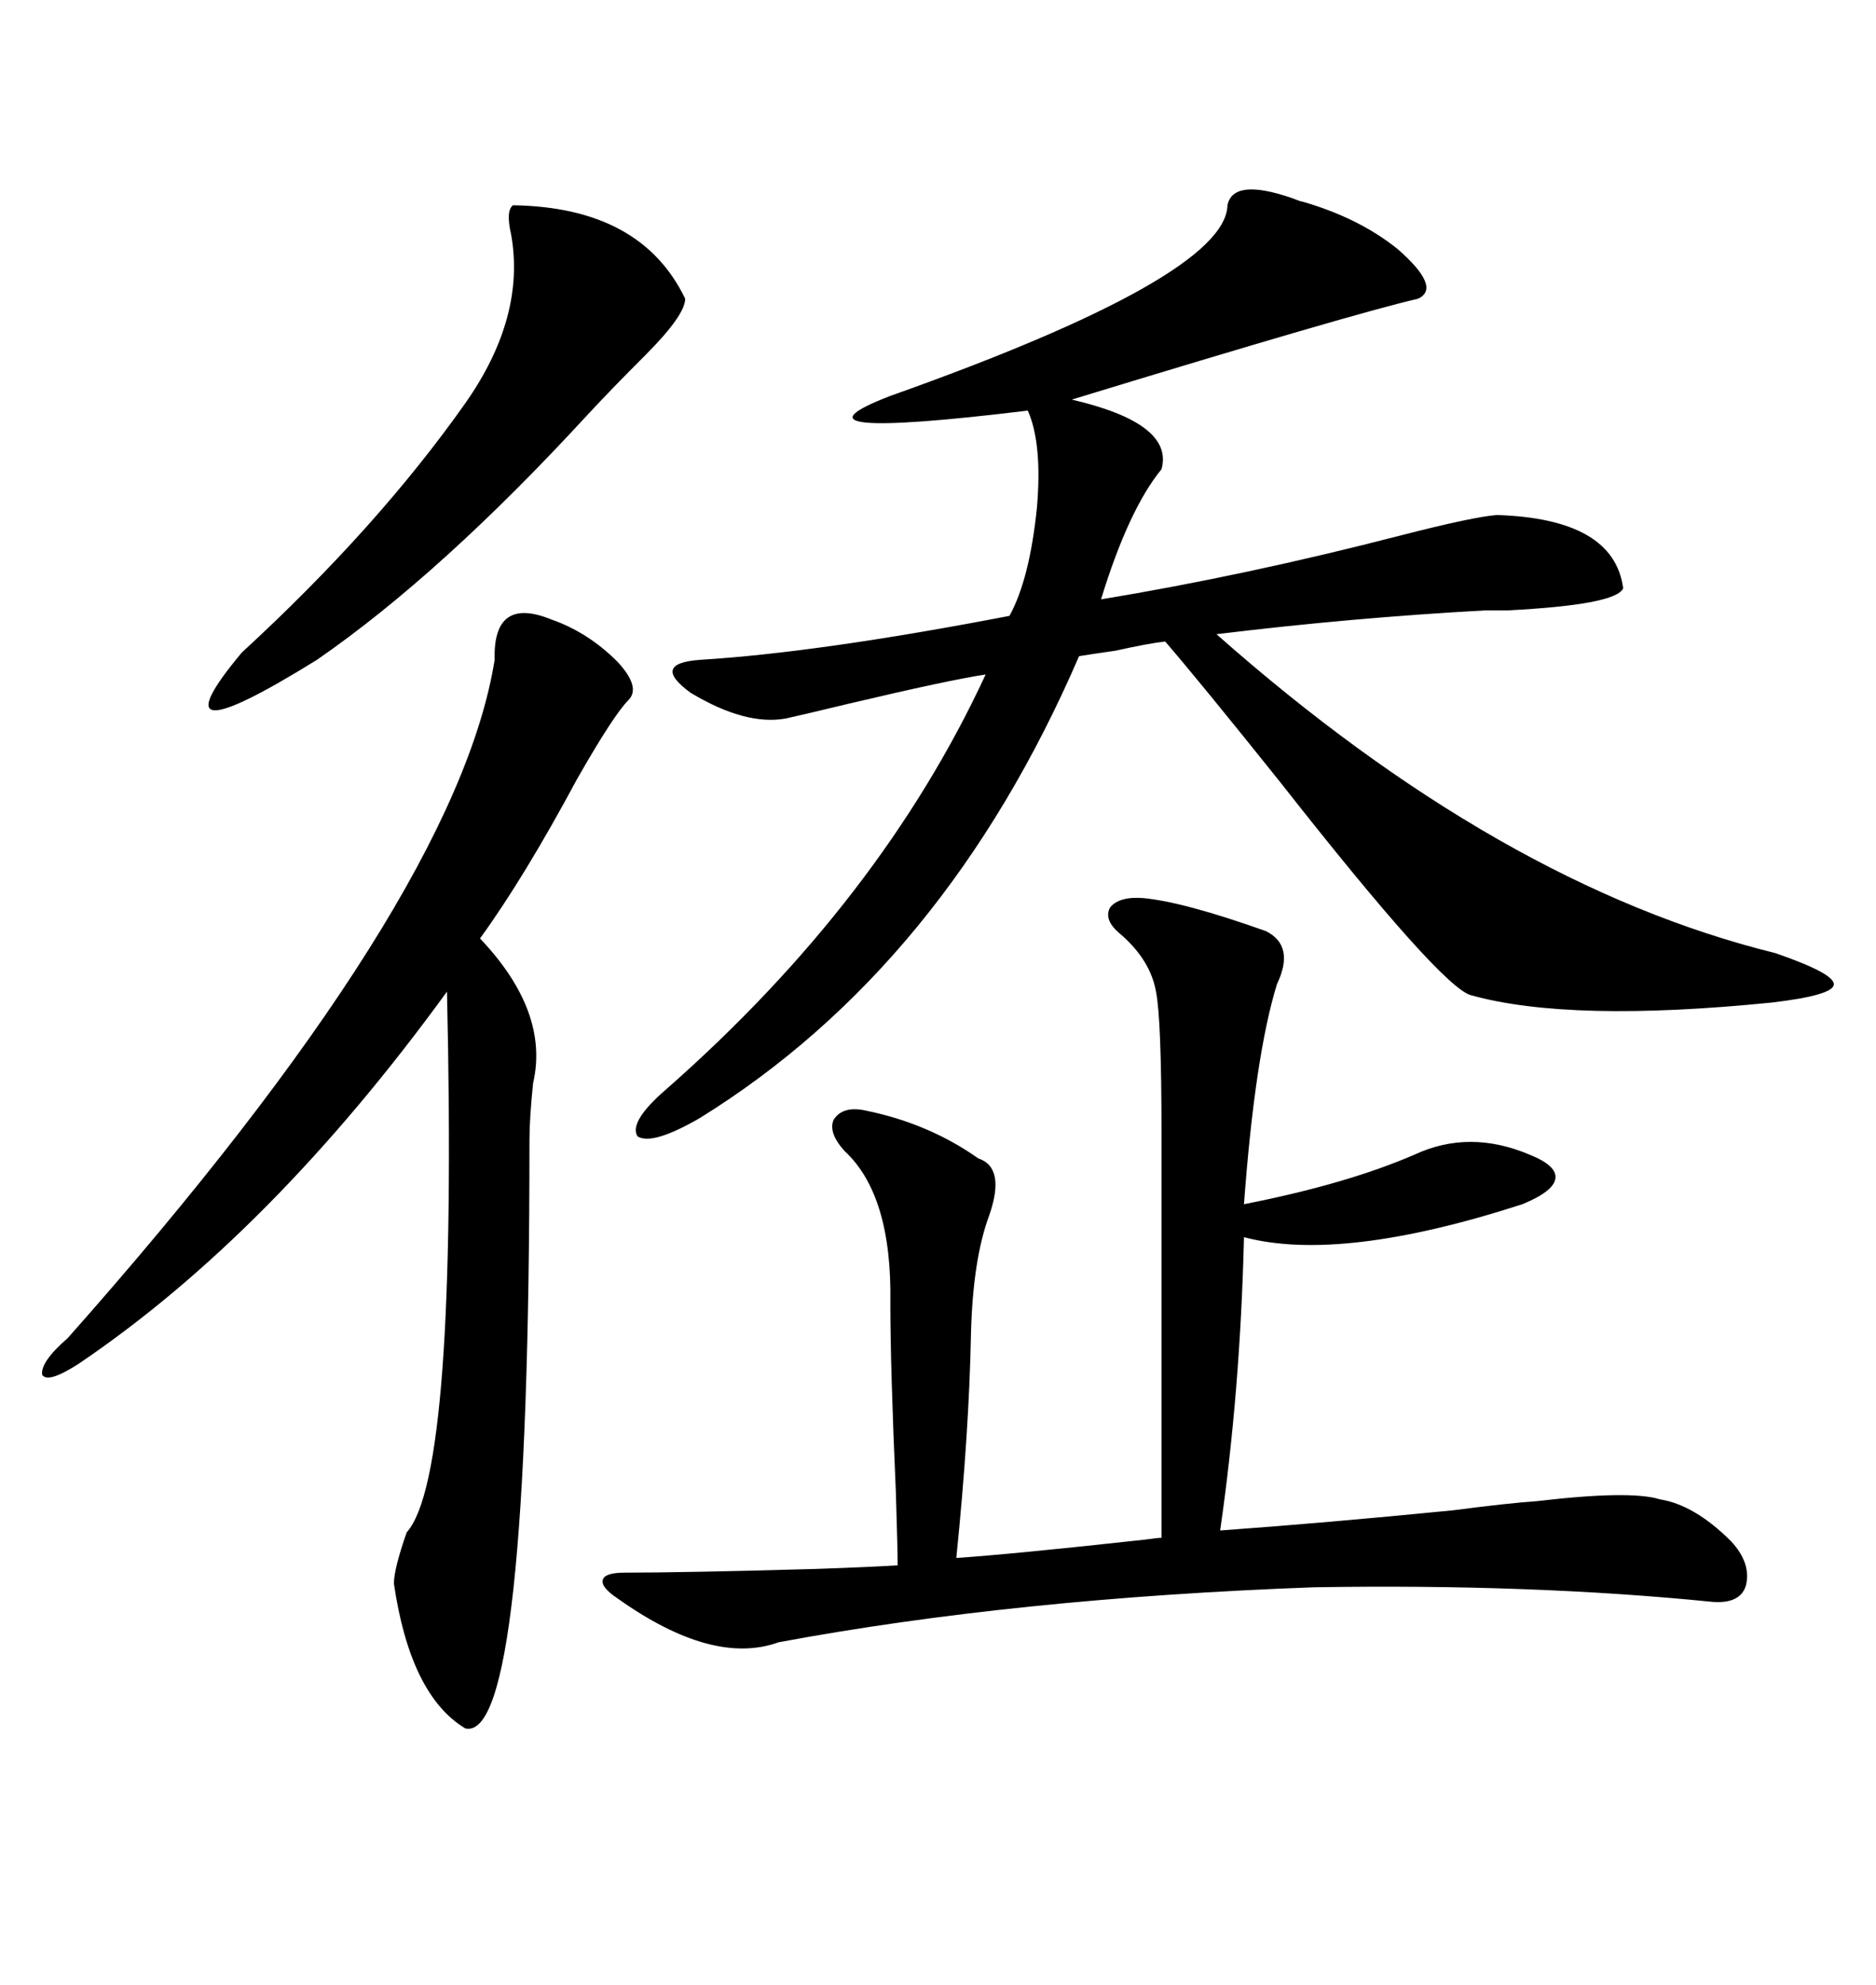 <svg xmlns="http://www.w3.org/2000/svg" xmlns:xlink="http://www.w3.org/1999/xlink" width="300" height="317.285"><path d="M196.29 32.81L196.29 32.81Q197.17 28.42 206.54 31.64L206.54 31.64Q208.01 32.23 208.30 32.23L208.30 32.23Q217.38 34.86 223.54 39.84L223.54 39.84Q230.57 46.00 226.76 47.75L226.76 47.75Q216.50 50.10 171.39 63.87L171.39 63.87Q187.79 67.68 185.74 75L185.74 75Q180.47 81.45 176.07 95.80L176.07 95.80Q199.22 91.99 224.12 85.55L224.12 85.55Q235.55 82.62 239.36 82.32L239.36 82.32Q258.11 82.91 259.57 94.04L259.57 94.04Q258.40 96.68 241.11 97.56L241.11 97.56Q238.77 97.56 237.60 97.56L237.60 97.56Q216.21 98.73 194.53 101.37L194.53 101.37Q239.94 141.50 283.89 152.34L283.89 152.34Q293.26 155.57 293.26 157.32L293.26 157.32Q293.26 159.08 283.30 160.25L283.30 160.25Q251.07 163.48 235.25 159.08L235.25 159.08Q230.57 157.91 204.79 125.10L204.79 125.10Q191.89 108.98 186.33 102.54L186.33 102.54Q183.69 102.83 178.42 104.00L178.42 104.00Q174.32 104.59 172.56 104.88L172.56 104.88Q151.17 154.39 111.91 178.71L111.91 178.71Q104.30 183.11 101.95 181.64L101.95 181.64Q100.49 179.30 106.64 174.02L106.64 174.02Q140.92 143.85 157.62 107.81L157.62 107.81Q151.76 108.69 135.64 112.50L135.64 112.50Q128.32 114.26 125.68 114.84L125.68 114.84Q119.24 116.02 110.45 110.74L110.45 110.74Q104.00 106.05 111.91 105.47L111.91 105.47Q130.96 104.30 161.43 98.44L161.43 98.44Q164.65 92.58 165.82 81.15L165.82 81.15Q166.70 70.90 164.36 65.63L164.36 65.63Q123.34 70.61 142.38 63.28L142.38 63.28Q196.00 44.24 196.29 32.81ZM182.81 143.55L182.81 143.55Q189.26 144.14 202.44 148.83L202.44 148.83Q207.13 151.17 204.20 157.32L204.20 157.32Q200.68 168.75 198.93 192.48L198.93 192.48Q215.33 189.26 226.17 184.57L226.17 184.57Q234.96 180.47 244.63 184.57L244.63 184.57Q249.02 186.33 248.73 188.38L248.73 188.38Q248.44 190.43 243.46 192.48L243.46 192.48Q214.45 201.86 198.93 197.75L198.93 197.75Q198.34 222.36 195.12 244.63L195.12 244.63Q211.52 243.46 232.32 241.41L232.32 241.41Q241.41 240.23 245.80 239.94L245.80 239.94Q260.74 238.18 265.43 239.65L265.43 239.65Q271.00 240.53 276.86 246.39L276.86 246.39Q280.08 249.90 279.20 253.42L279.20 253.42Q278.32 256.35 273.93 256.05L273.93 256.05Q244.92 253.13 210.06 253.71L210.06 253.71Q162.30 255.47 124.51 262.50L124.51 262.50Q113.96 266.31 98.73 255.47L98.73 255.47Q96.09 253.71 96.39 252.54L96.39 252.54Q96.68 251.37 99.90 251.37L99.90 251.37Q109.28 251.37 130.37 250.78L130.37 250.78Q138.87 250.49 143.55 250.20L143.55 250.20Q143.55 247.85 143.26 238.48L143.26 238.48Q142.38 218.55 142.38 208.30L142.38 208.30Q142.68 191.02 135.06 183.98L135.06 183.98Q132.42 181.05 133.30 179.00L133.30 179.00Q134.77 176.66 138.57 177.54L138.57 177.54Q148.54 179.59 156.45 185.16L156.45 185.16Q160.84 186.62 158.20 194.24L158.20 194.24Q155.57 201.27 155.27 213.28L155.27 213.28Q154.98 228.81 152.93 249.02L152.93 249.02Q161.72 248.44 183.11 246.09L183.11 246.09Q185.16 245.80 185.74 245.80L185.74 245.80L185.74 181.05Q185.74 162.89 184.86 158.50L184.86 158.50Q183.98 153.52 179.30 149.41L179.30 149.41Q176.37 147.07 177.54 145.02L177.54 145.02Q179.00 143.26 182.81 143.55ZM88.18 99.02L88.18 99.02Q94.04 101.07 98.73 105.76L98.73 105.76Q102.54 109.86 100.49 111.91L100.49 111.91Q98.14 114.26 92.29 124.51L92.29 124.51Q83.79 140.33 76.76 150L76.76 150Q87.89 161.72 85.25 173.14L85.25 173.14Q84.67 178.71 84.67 182.23L84.67 182.23Q84.67 278.61 74.41 276.27L74.41 276.27Q65.63 271.00 62.99 253.13L62.99 253.13Q62.99 250.78 65.04 244.92L65.04 244.92Q73.24 235.84 71.48 158.50L71.48 158.50Q43.36 197.17 12.60 217.97L12.60 217.97Q7.62 221.19 6.74 219.73L6.74 219.73Q6.45 217.68 10.84 213.87L10.84 213.87Q72.95 143.85 79.10 105.47L79.10 105.47Q78.81 95.21 88.18 99.02ZM82.03 32.81L82.03 32.81Q102.54 33.11 109.57 47.75L109.57 47.75Q109.57 50.39 103.13 56.84L103.13 56.84Q97.85 62.11 94.04 66.21L94.04 66.21Q70.61 91.70 50.68 105.47L50.68 105.47Q23.73 122.17 38.67 104.30L38.67 104.30Q60.35 84.38 74.41 64.45L74.41 64.45Q84.08 50.68 81.74 37.50L81.74 37.50Q80.86 33.69 82.03 32.81Z"/></svg>